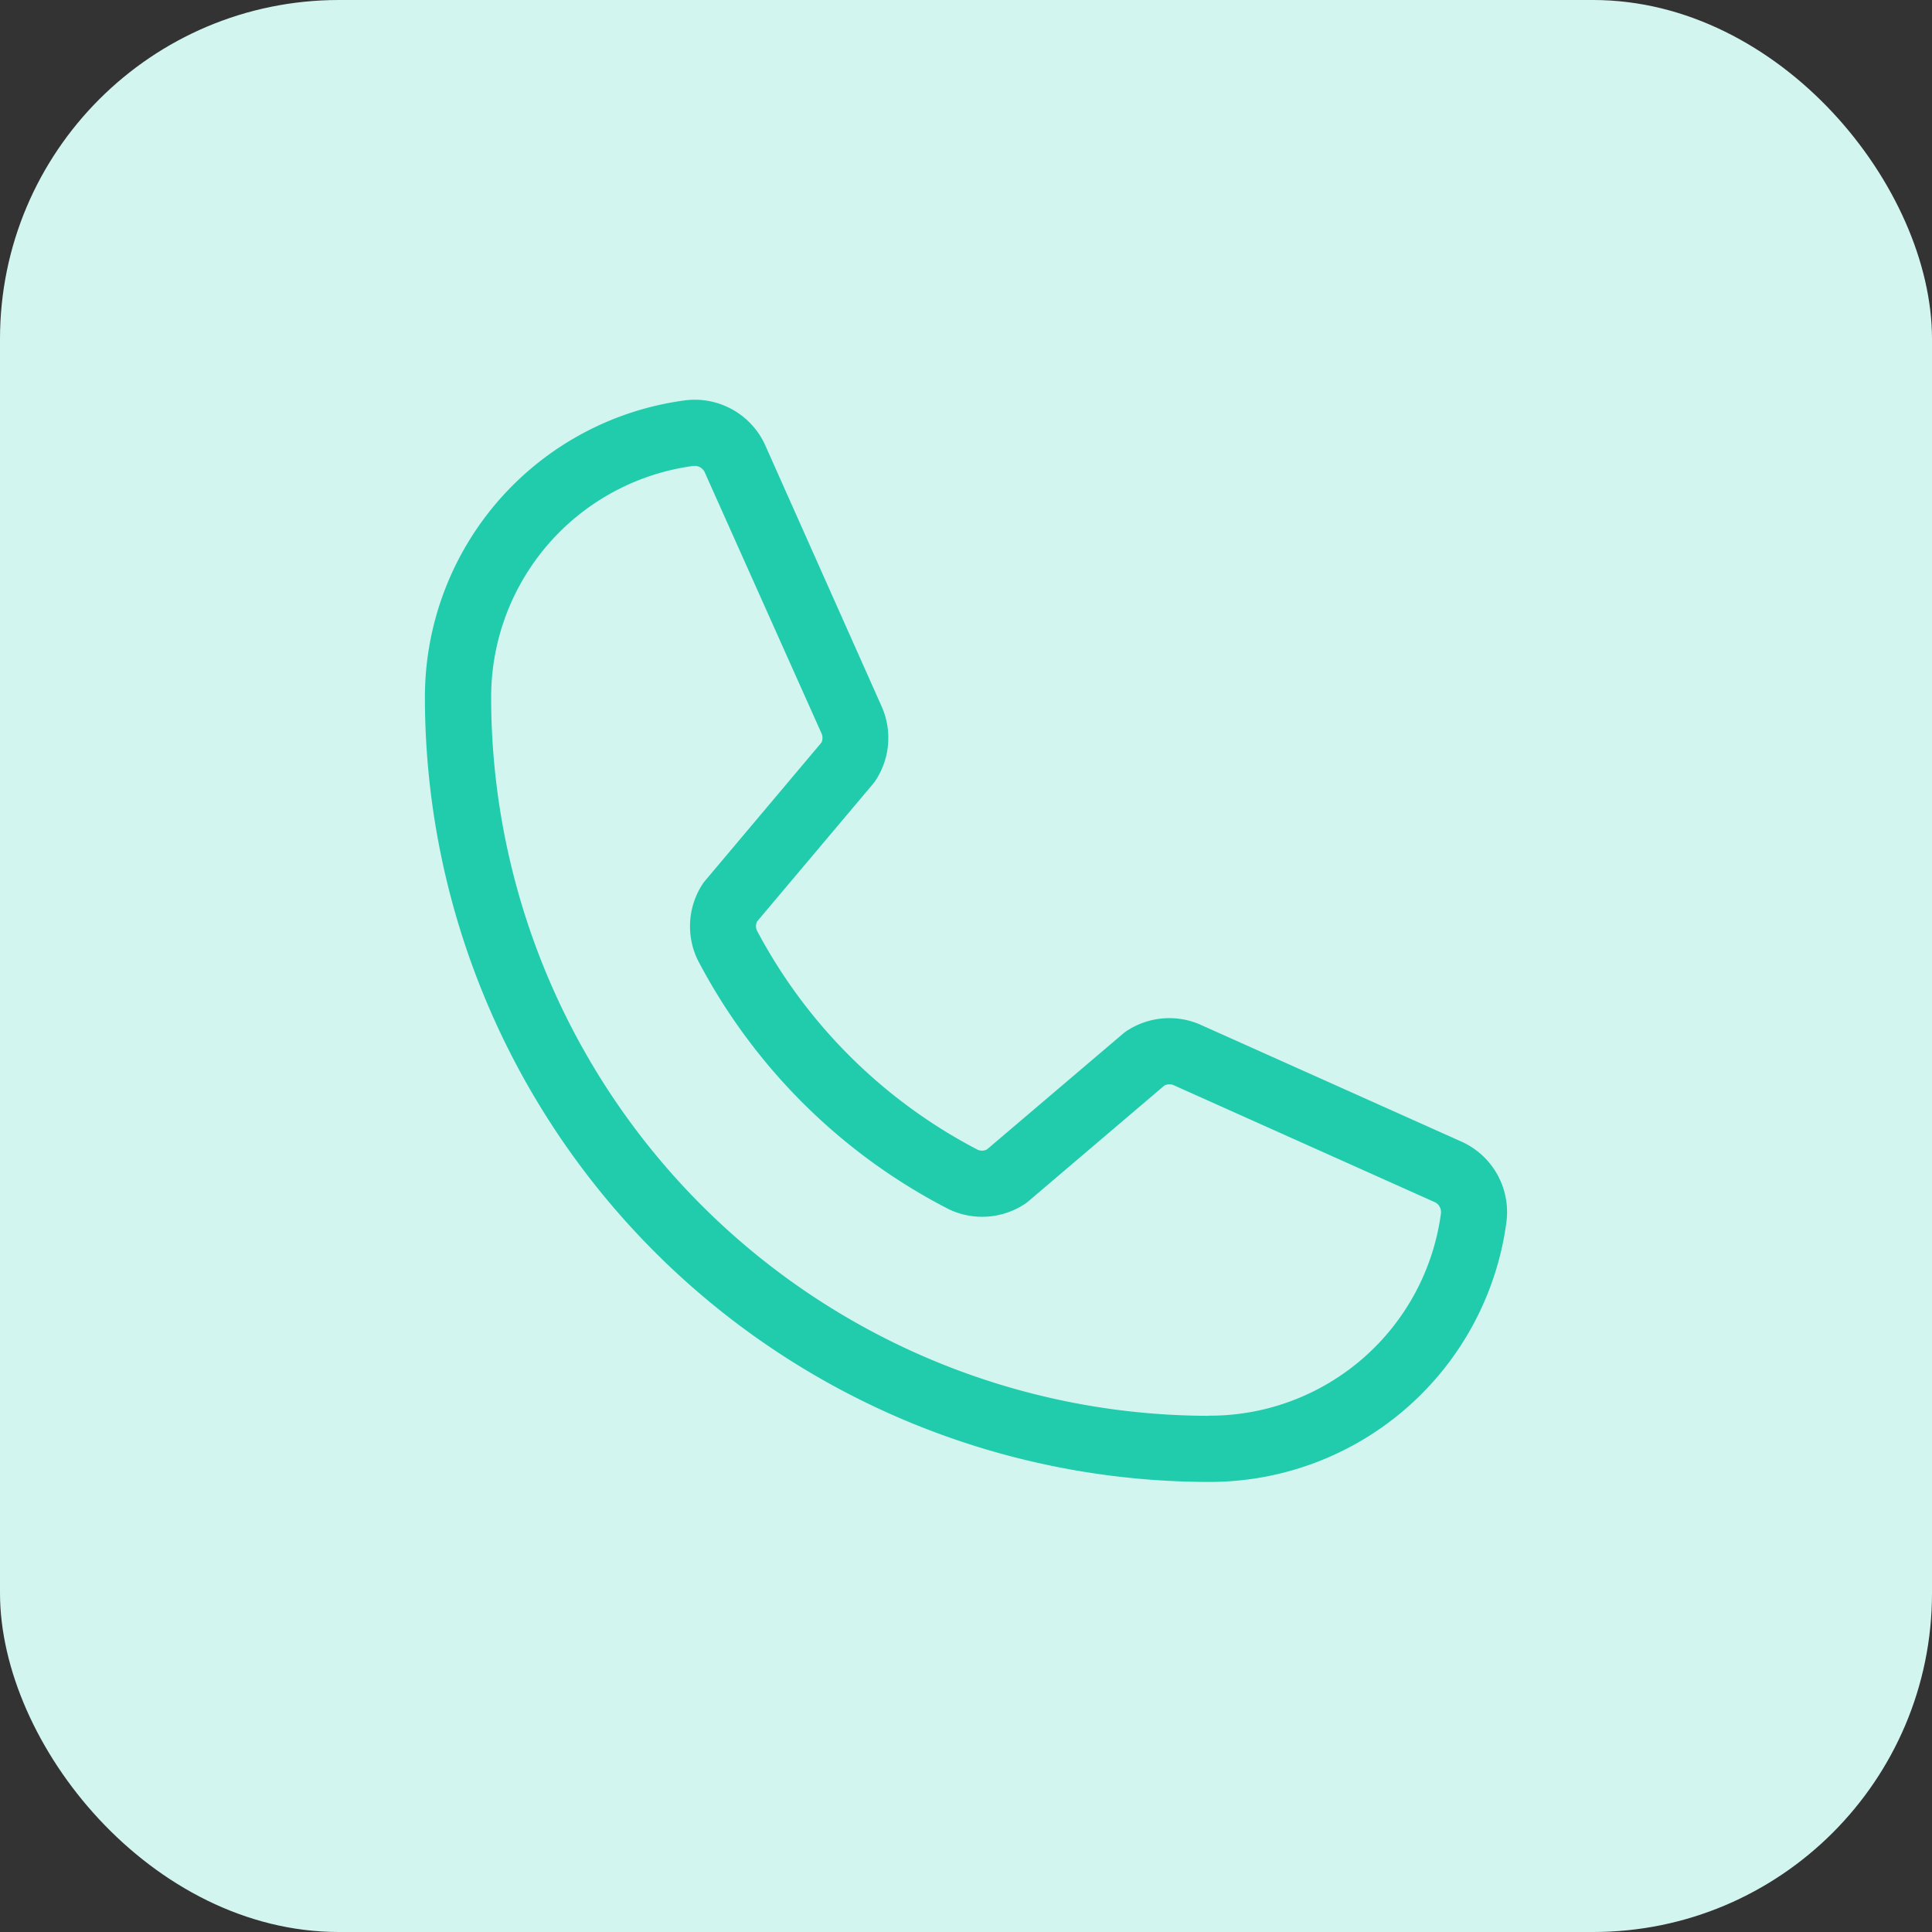 <svg xmlns="http://www.w3.org/2000/svg" width="57" height="57" viewBox="0 0 57 57">
  <rect x="0" y="0" width="57" height="57" fill="#333333" stroke="none"/>
  <g id="Group_2160" data-name="Group 2160" transform="translate(-1009 -1015)">
    <rect id="Rectangle_1000" data-name="Rectangle 1000" width="57" height="57" rx="10" transform="translate(1009 1015)" fill="#d3f5ef"/>
    <path id="Path_5865" data-name="Path 5865" d="M64.559,47.884l-7.7-3.449a2.281,2.281,0,0,0-2.163.2.784.784,0,0,0-.091.068l-4.022,3.421a.306.306,0,0,1-.274.01A15.415,15.415,0,0,1,43.8,41.674a.311.311,0,0,1,0-.274l3.432-4.073a1,1,0,0,0,.068-.094,2.281,2.281,0,0,0,.182-2.162l-3.424-7.683a2.281,2.281,0,0,0-2.372-1.365A8.836,8.836,0,0,0,34,34.8,23.158,23.158,0,0,0,57.132,57.935a8.838,8.838,0,0,0,8.779-7.684,2.281,2.281,0,0,0-1.352-2.367Zm-7.427,8.1A21.2,21.2,0,0,1,35.955,34.8a6.879,6.879,0,0,1,5.974-6.842h.037a.326.326,0,0,1,.3.213L45.7,35.848a.326.326,0,0,1,0,.272L42.264,40.2a.769.769,0,0,0-.07.093,2.281,2.281,0,0,0-.148,2.237,17.234,17.234,0,0,0,7.417,7.362,2.281,2.281,0,0,0,2.243-.163c.031-.021.062-.044.091-.068l4.02-3.421a.313.313,0,0,1,.261-.016l7.7,3.449a.326.326,0,0,1,.2.326A6.881,6.881,0,0,1,57.132,55.98Z" transform="translate(987.536 1000.787)" fill="#21ccad"/>
  </g>
</svg>

